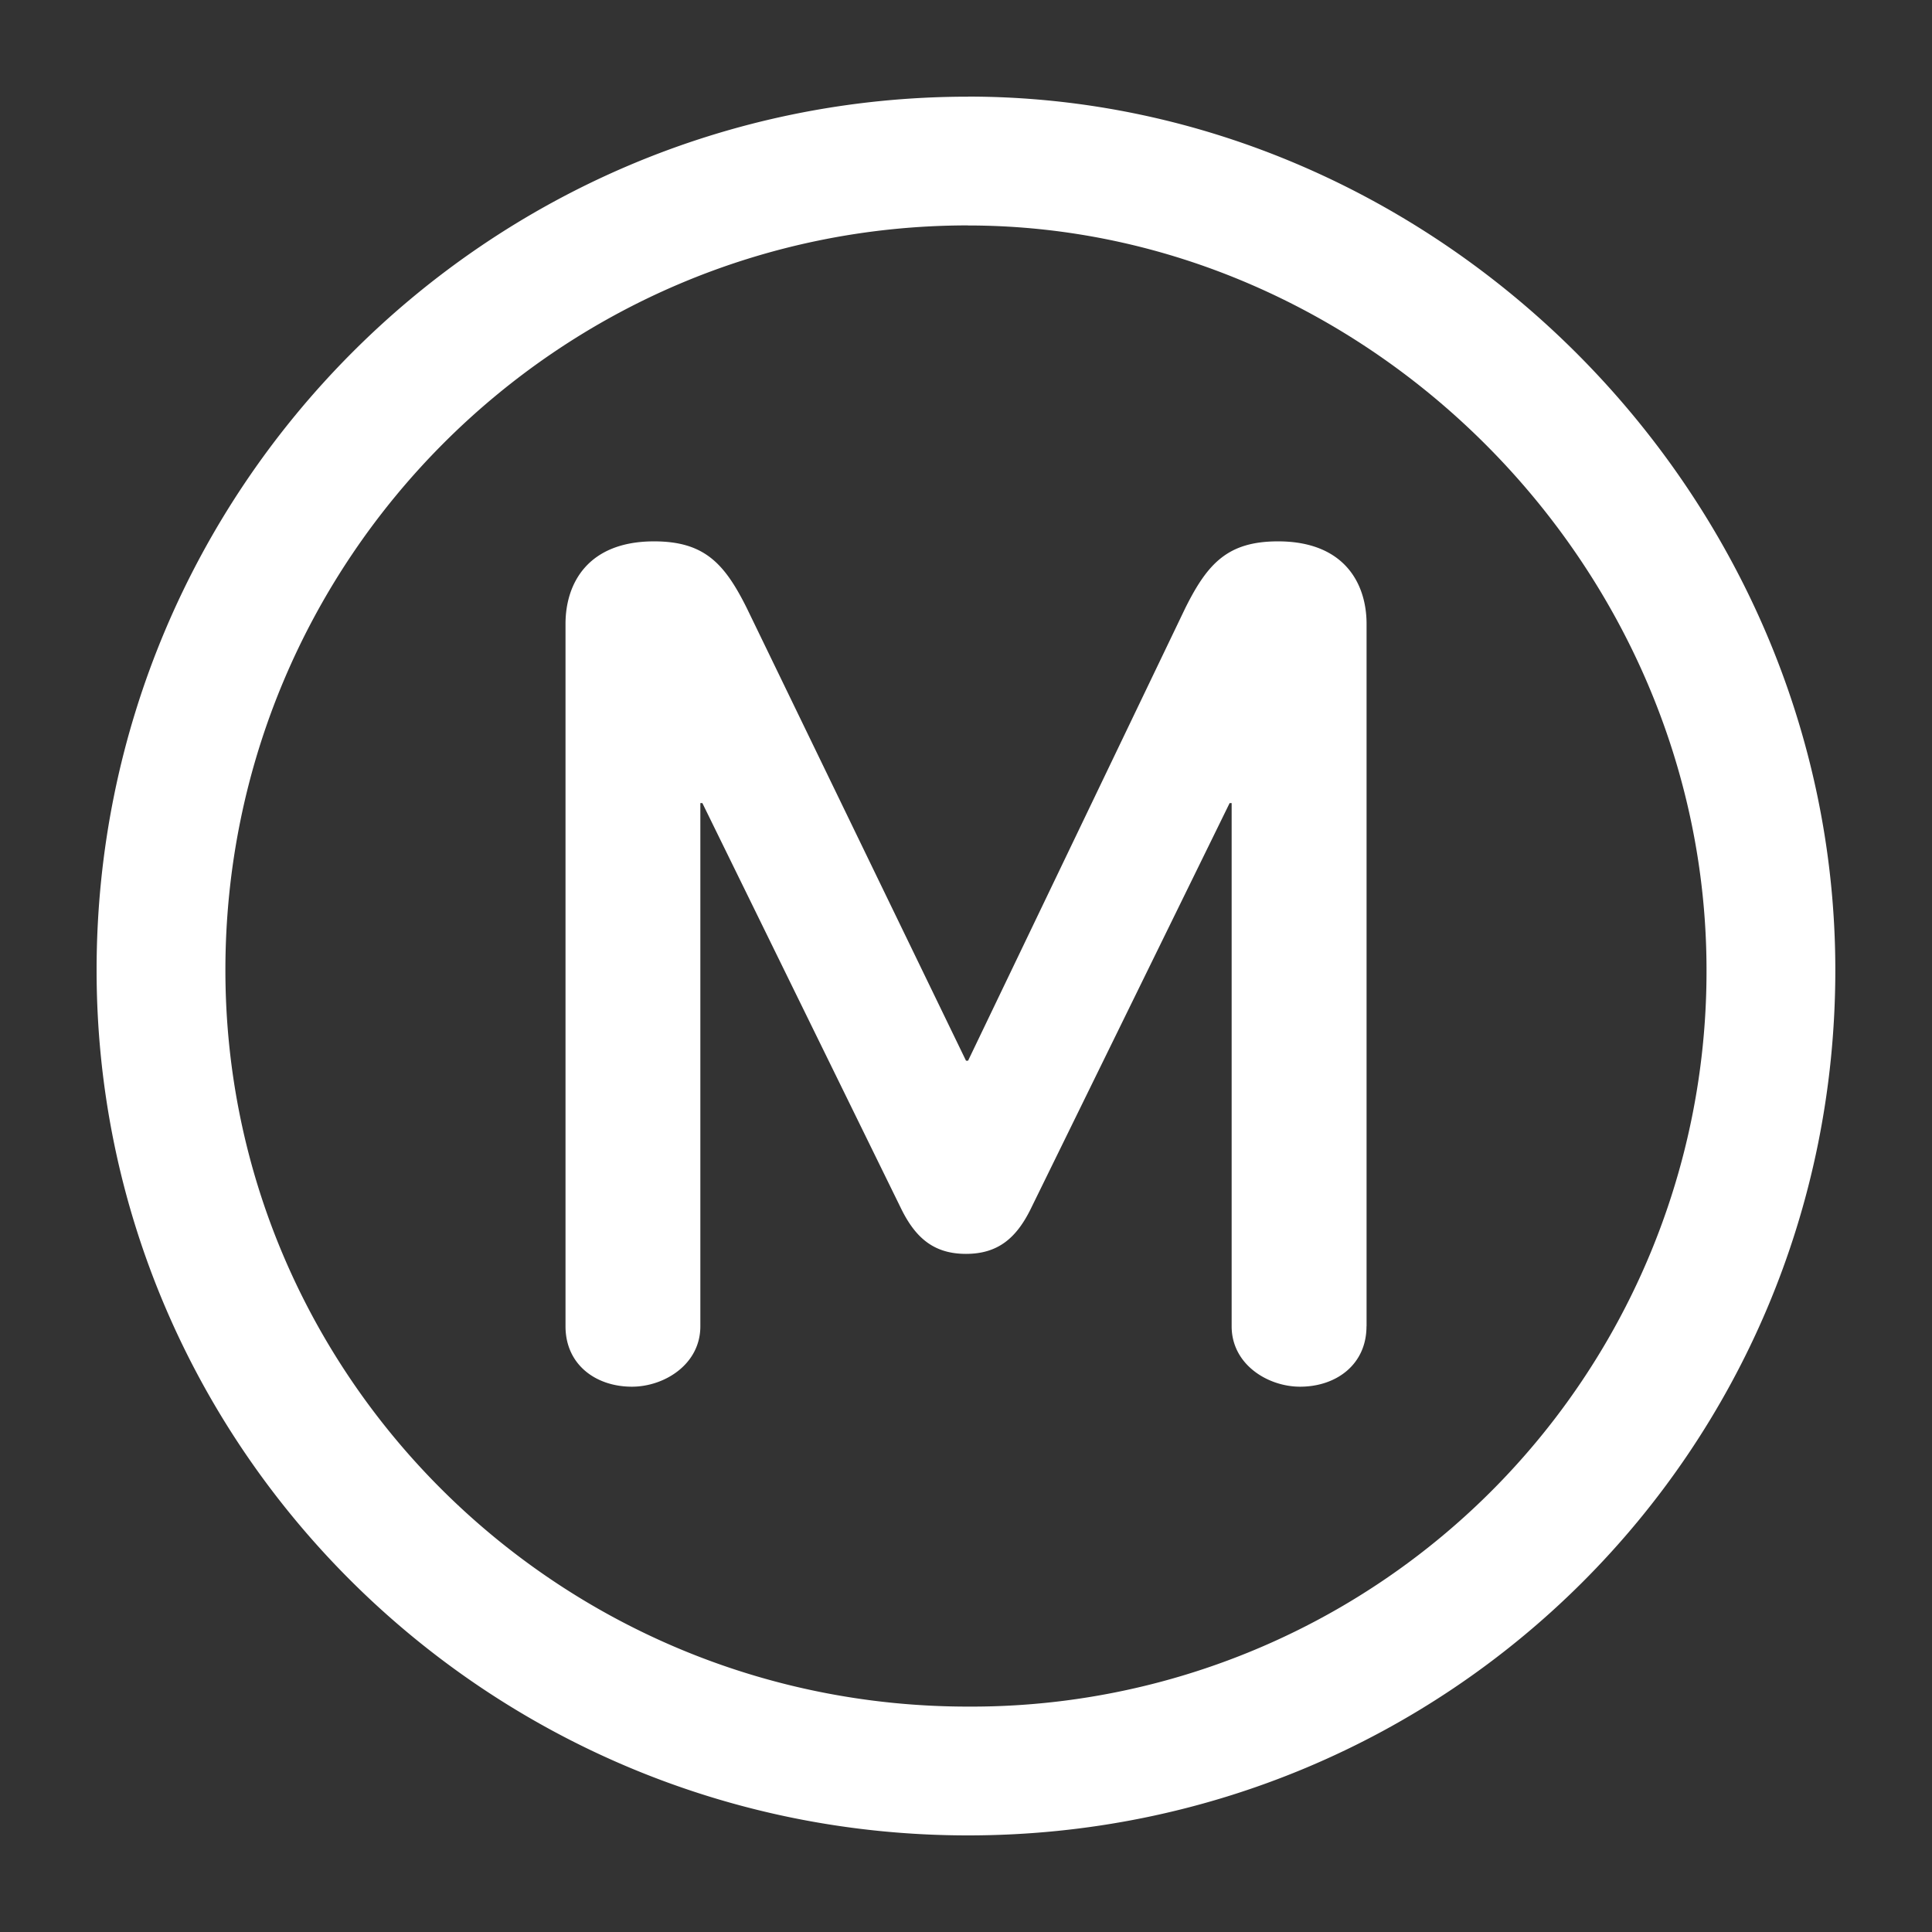 <svg xmlns="http://www.w3.org/2000/svg" width="24" height="24"><rect width="100%" height="100%" fill="#333333" stroke="none"/><path fill="#FFF" fill-rule="evenodd" d="M12.025 1.2c5.83 0 10.774 4.92 10.774 10.851 0 5.962-4.803 10.749-10.774 10.749C6.055 22.8 1.2 17.988 1.2 12.051c0-5.988 4.854-10.85 10.825-10.85zm0 1.6C6.938 2.8 2.8 6.946 2.8 12.051c0 5.05 4.135 9.149 9.225 9.149a9.132 9.132 0 0 0 9.174-9.149c0-5.045-4.227-9.25-9.174-9.25zm4.95 13.676c0 .475-.376.75-.825.75-.4 0-.85-.275-.85-.75v-6.5h-.025l-2.475 5.05c-.175.35-.4.55-.8.55s-.625-.2-.8-.55l-2.475-5.05H8.7v6.5c0 .475-.45.75-.85.75-.45 0-.825-.275-.825-.75V7.75c0-.5.275-1.025 1.1-1.025.625 0 .875.275 1.15.825L12 13.176h.026l2.7-5.626c.275-.55.525-.825 1.15-.825.825 0 1.1.525 1.1 1.025v8.726z"></path></svg>